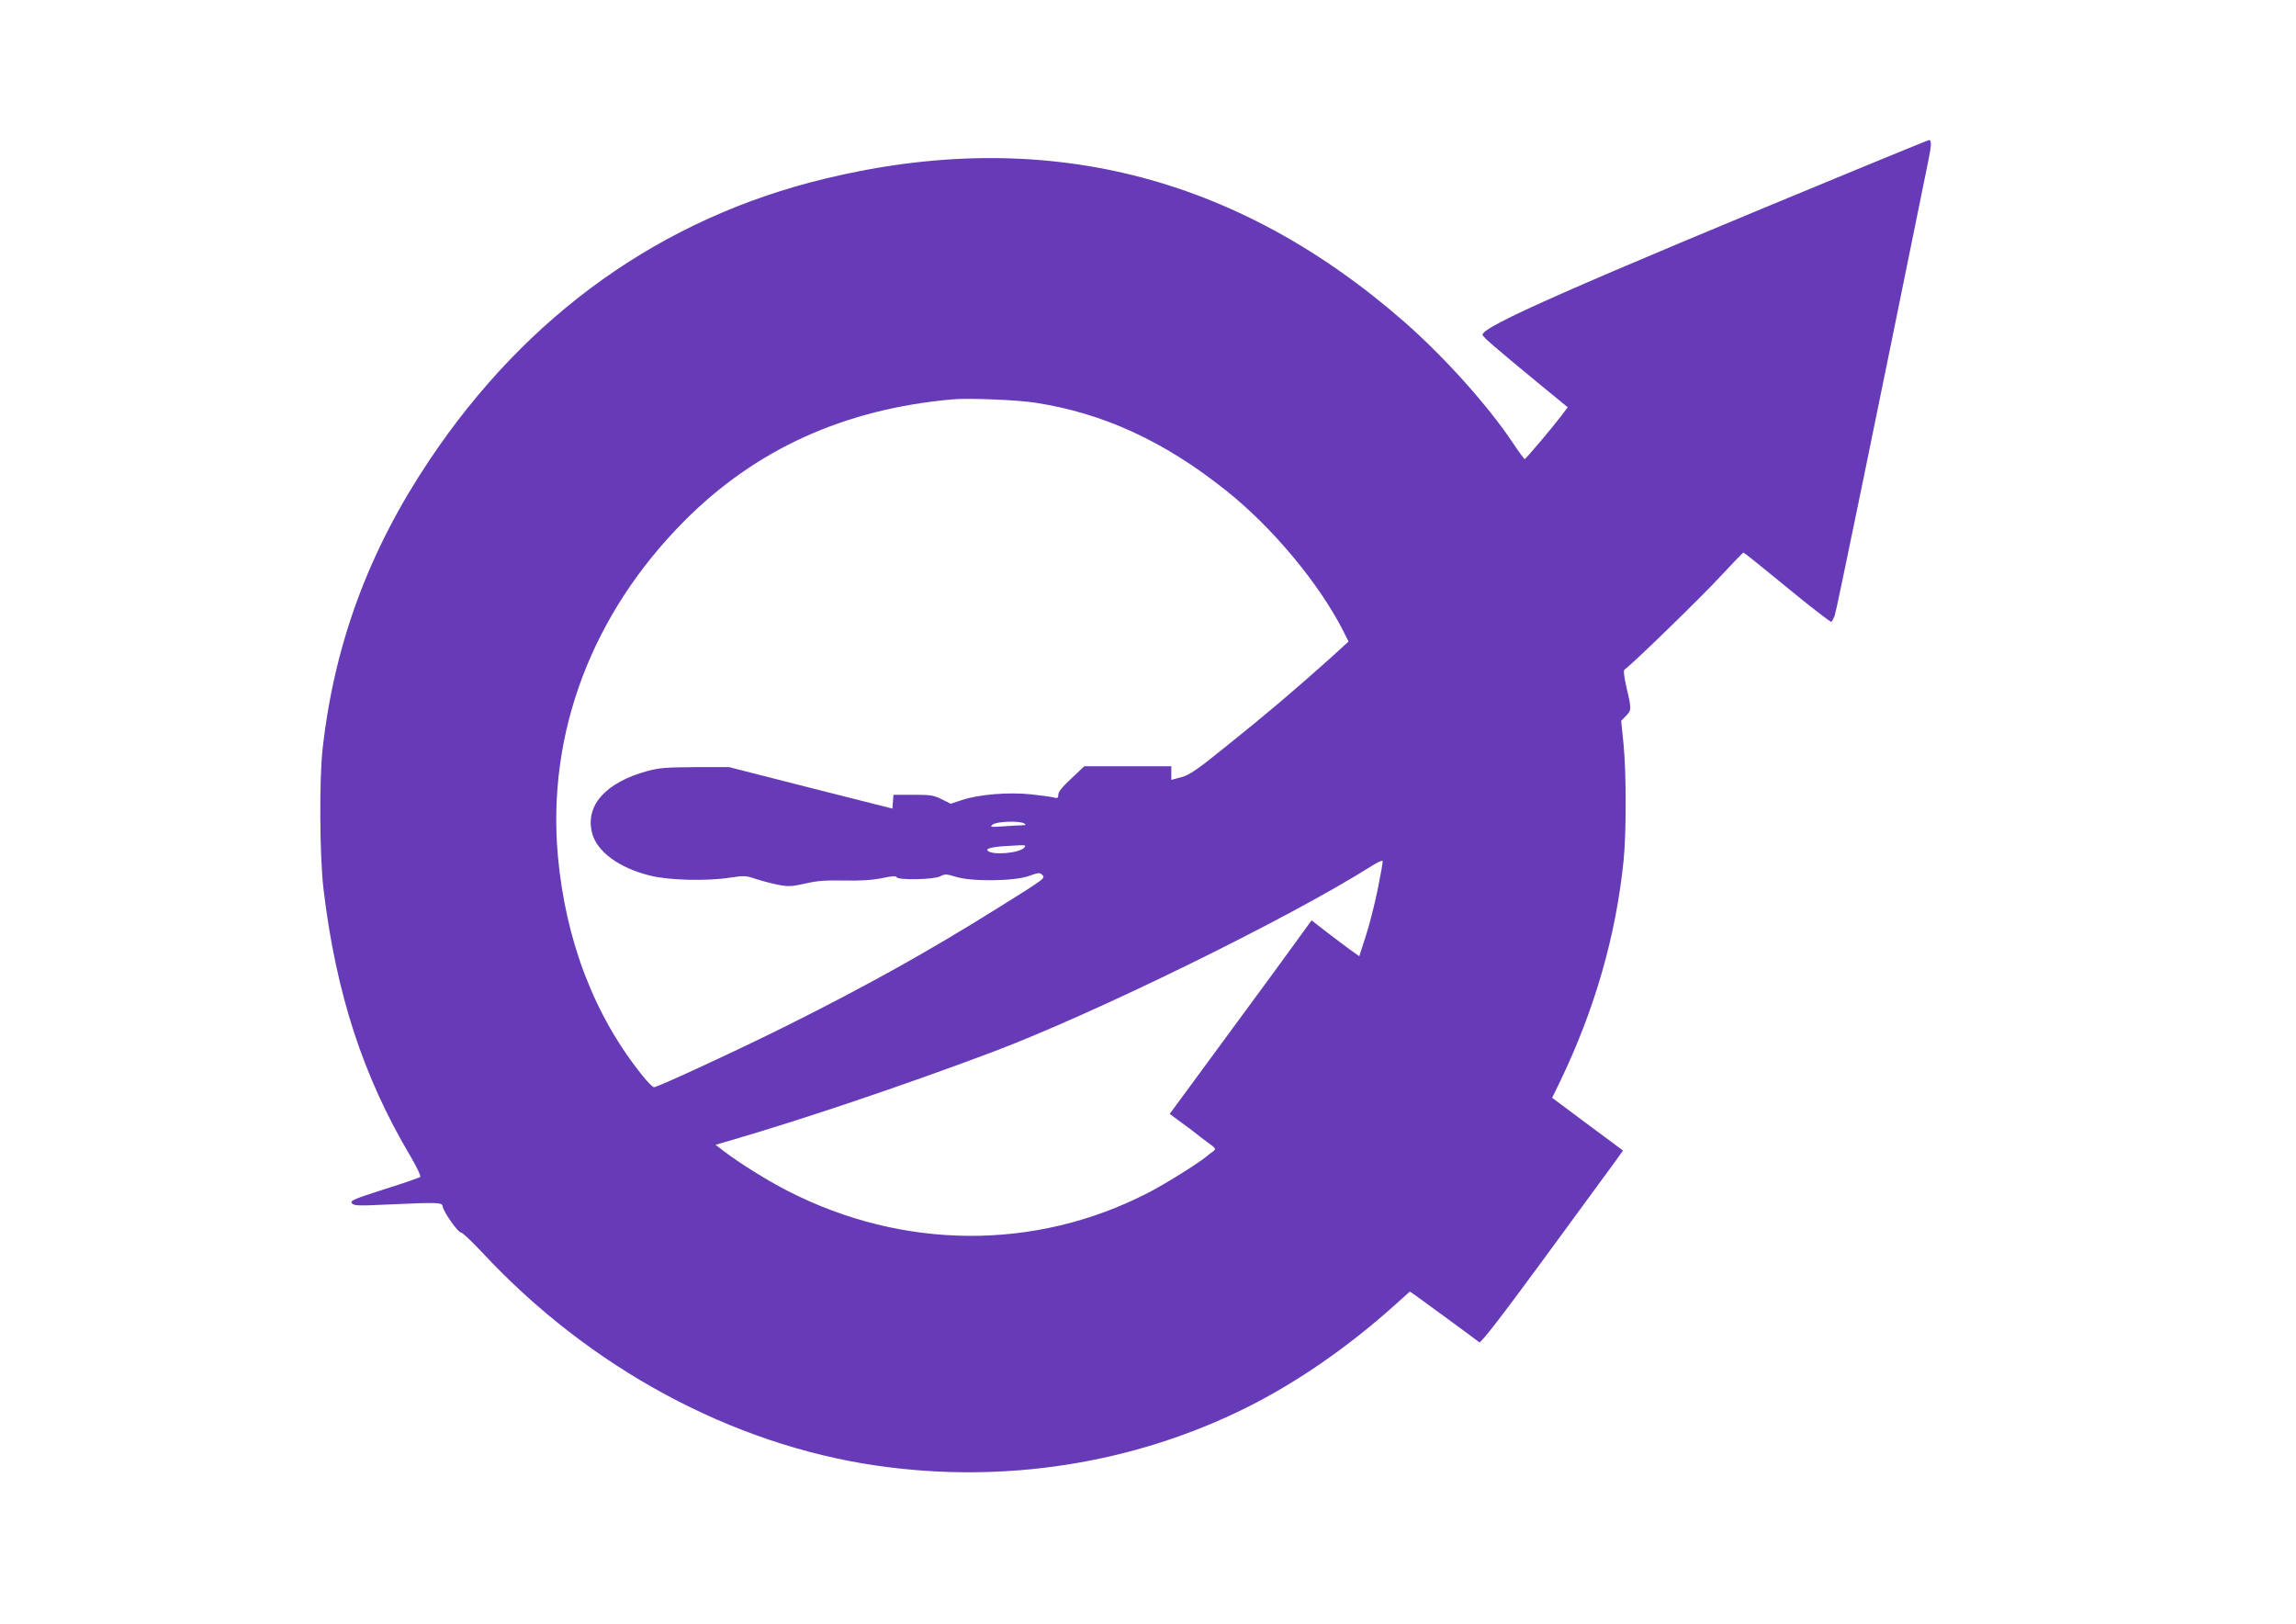 <?xml version="1.0" standalone="no"?>
<!DOCTYPE svg PUBLIC "-//W3C//DTD SVG 20010904//EN"
 "http://www.w3.org/TR/2001/REC-SVG-20010904/DTD/svg10.dtd">
<svg version="1.0" xmlns="http://www.w3.org/2000/svg"
 width="1280pt" height="905pt" viewBox="0 0 1280 905"
 preserveAspectRatio="xMidYMid meet">
<g transform="translate(0,905) scale(0.1,-0.1)"
fill="#673ab7" stroke="none">
<path d="M10370 8113 c-1607 -663 -2105 -882 -2105 -929 0 -11 71 -72 332
-287 l143 -117 -36 -48 c-51 -67 -198 -241 -204 -241 -3 0 -33 41 -67 92 -140
209 -381 477 -603 672 -942 824 -2018 1091 -3227 800 -911 -219 -1665 -755
-2211 -1573 -335 -501 -527 -1018 -593 -1602 -20 -171 -17 -610 5 -790 70
-580 220 -1039 482 -1481 36 -61 62 -115 57 -119 -4 -4 -95 -36 -201 -69 -172
-55 -192 -64 -180 -78 11 -14 35 -15 198 -7 292 13 304 12 308 -11 5 -31 85
-145 102 -145 8 0 62 -51 120 -113 598 -642 1387 -1068 2195 -1186 713 -104
1437 10 2068 325 279 140 560 334 820 567 l87 78 33 -23 c33 -23 333 -243 354
-260 8 -6 120 138 370 479 197 268 375 511 395 539 l36 51 -198 147 -197 147
45 92 c191 397 310 807 353 1227 16 152 16 493 0 653 l-13 129 26 27 c32 33
32 38 4 157 -15 66 -18 98 -11 102 35 22 428 404 532 517 69 74 127 135 131
135 3 0 113 -88 243 -195 131 -108 242 -193 246 -191 5 3 13 18 19 33 9 22
229 1093 522 2536 19 92 19 118 2 116 -4 -1 -176 -71 -382 -156z m-4596 -1308
c375 -58 714 -213 1056 -485 262 -207 525 -523 660 -790 l28 -56 -111 -101
c-187 -167 -352 -308 -564 -477 -169 -137 -210 -165 -257 -178 l-56 -15 0 38
0 38 -242 0 -243 0 -72 -68 c-50 -46 -73 -75 -73 -90 0 -19 -4 -22 -22 -17
-13 4 -70 12 -127 18 -125 14 -297 0 -390 -32 l-61 -20 -50 25 c-44 22 -62 25
-159 25 l-110 0 -3 -39 -3 -38 -455 115 -455 116 -190 0 c-162 -1 -201 -4
-267 -22 -230 -63 -345 -190 -308 -342 25 -106 152 -199 326 -241 107 -26 312
-31 444 -11 78 12 90 11 140 -6 30 -10 86 -25 124 -33 62 -12 76 -11 155 6 67
16 115 19 216 17 93 -2 154 2 210 13 55 12 81 13 83 6 6 -18 207 -14 243 4 26
14 34 14 87 -2 88 -28 325 -25 407 4 53 19 62 20 75 7 19 -19 21 -18 -250
-187 -384 -240 -721 -428 -1171 -653 -275 -137 -722 -344 -743 -344 -7 0 -35
28 -63 63 -268 331 -430 753 -473 1227 -61 684 190 1348 705 1866 398 400 891
624 1495 678 87 8 366 -3 464 -19z m-64 -2345 c12 -8 9 -10 -11 -10 -14 0 -62
-3 -105 -6 -73 -5 -77 -4 -60 10 23 18 151 22 176 6z m1 -134 c-28 -33 -188
-45 -206 -16 -9 14 46 23 174 28 36 2 42 0 32 -12z m1969 -236 c-17 -83 -47
-201 -67 -261 l-35 -109 -52 37 c-28 20 -88 66 -133 100 l-81 63 -74 -102
c-40 -56 -218 -299 -395 -539 l-322 -438 72 -53 c40 -29 74 -55 77 -58 3 -3
29 -23 59 -45 50 -36 52 -39 35 -52 -11 -7 -28 -21 -39 -30 -44 -37 -236 -157
-327 -203 -626 -322 -1362 -318 -2005 11 -112 57 -273 157 -361 225 l-43 33
73 21 c421 123 964 306 1463 493 568 213 1660 748 2120 1039 33 21 61 34 63
29 2 -5 -11 -78 -28 -161z"/>
</g>
</svg>
